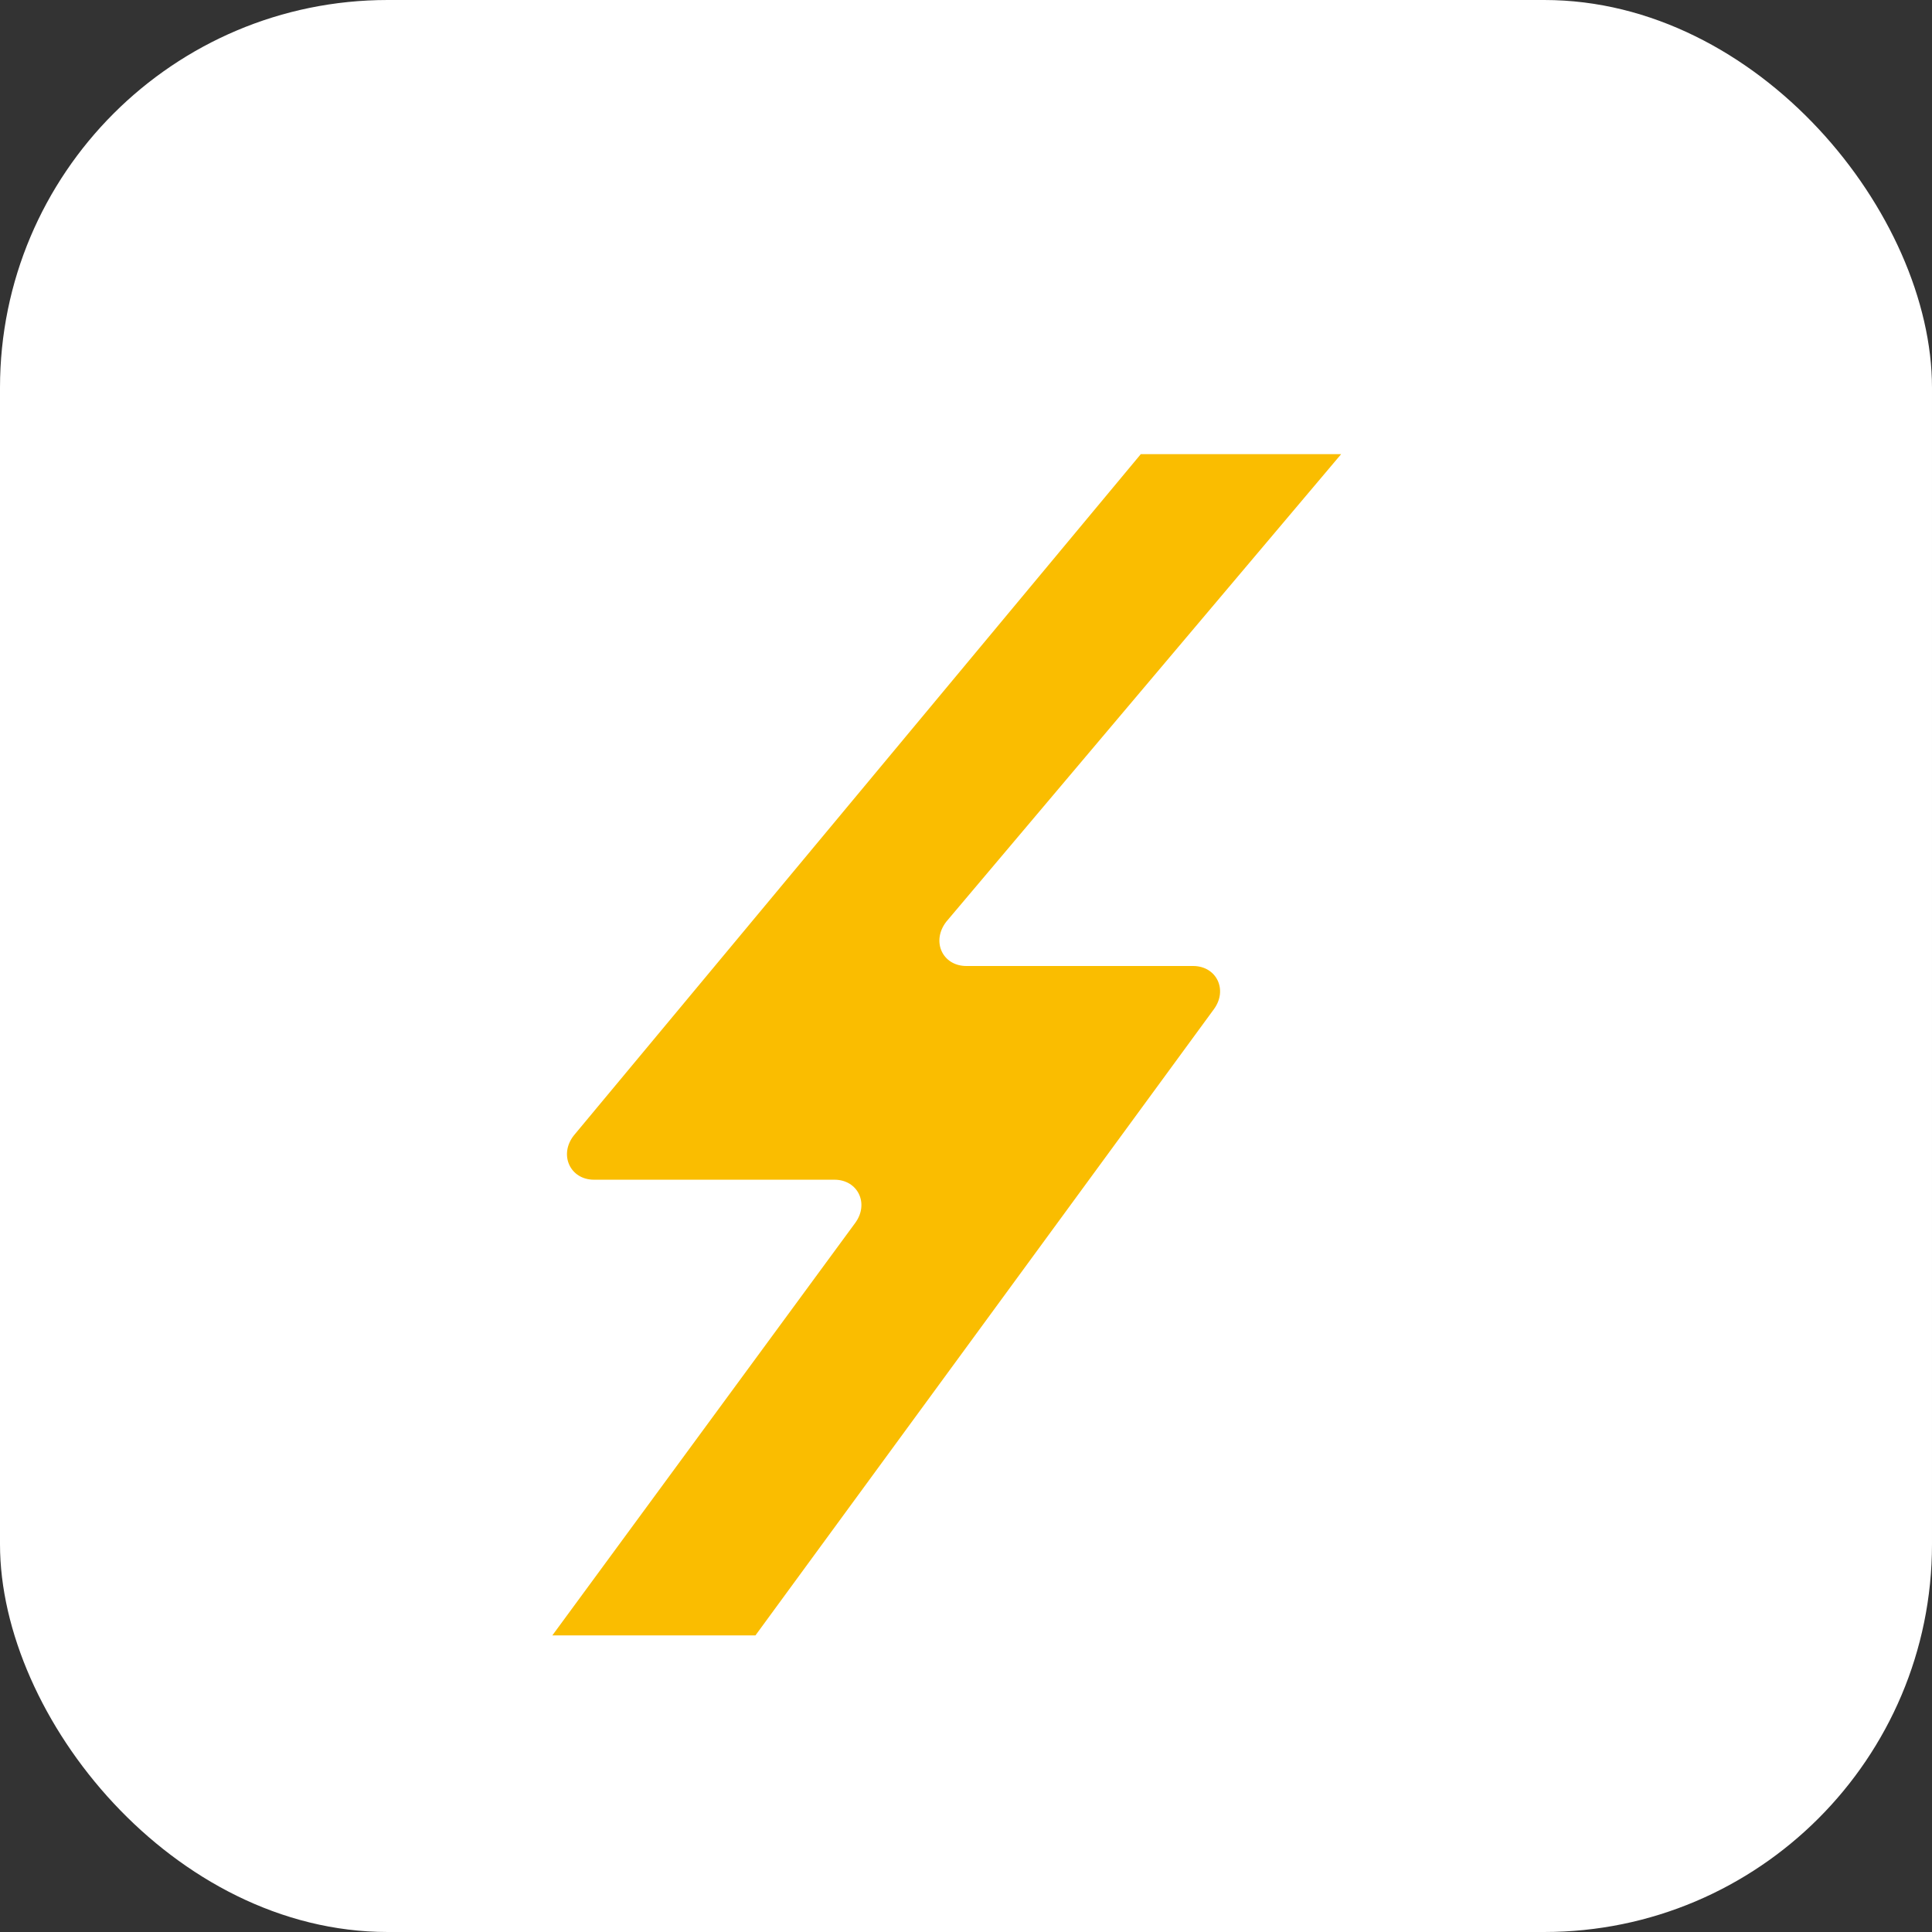 <?xml version="1.0" encoding="UTF-8"?>
<svg id="Layer_2" data-name="Layer 2" xmlns="http://www.w3.org/2000/svg" viewBox="0 0 49.18 49.18">
  <rect x="0" y="0" width="49.18" height="49.18" fill="#333333" stroke="none"/>
  <defs>
    <style>
      .cls-1 {
        fill: #fff;
      }

      .cls-2 {
        fill: #fabd00;
      }
    </style>
  </defs>
  <g id="Normal_1" data-name="Normal #1">
    <g>
      <rect class="cls-1" width="49.18" height="49.18" rx="9.87" ry="9.87"/>
      <path class="cls-2" d="m30.36,24.59h-5.76c-.61,0-.9-.63-.51-1.13l10.05-11.9h-5.1l-14.43,17.34c-.39.49-.1,1.13.51,1.13h6.12c.6,0,.89.61.53,1.1l-7.71,10.5h5.17l11.67-15.94c.36-.49.07-1.1-.53-1.1Z"/>
    </g>
  </g>
</svg>